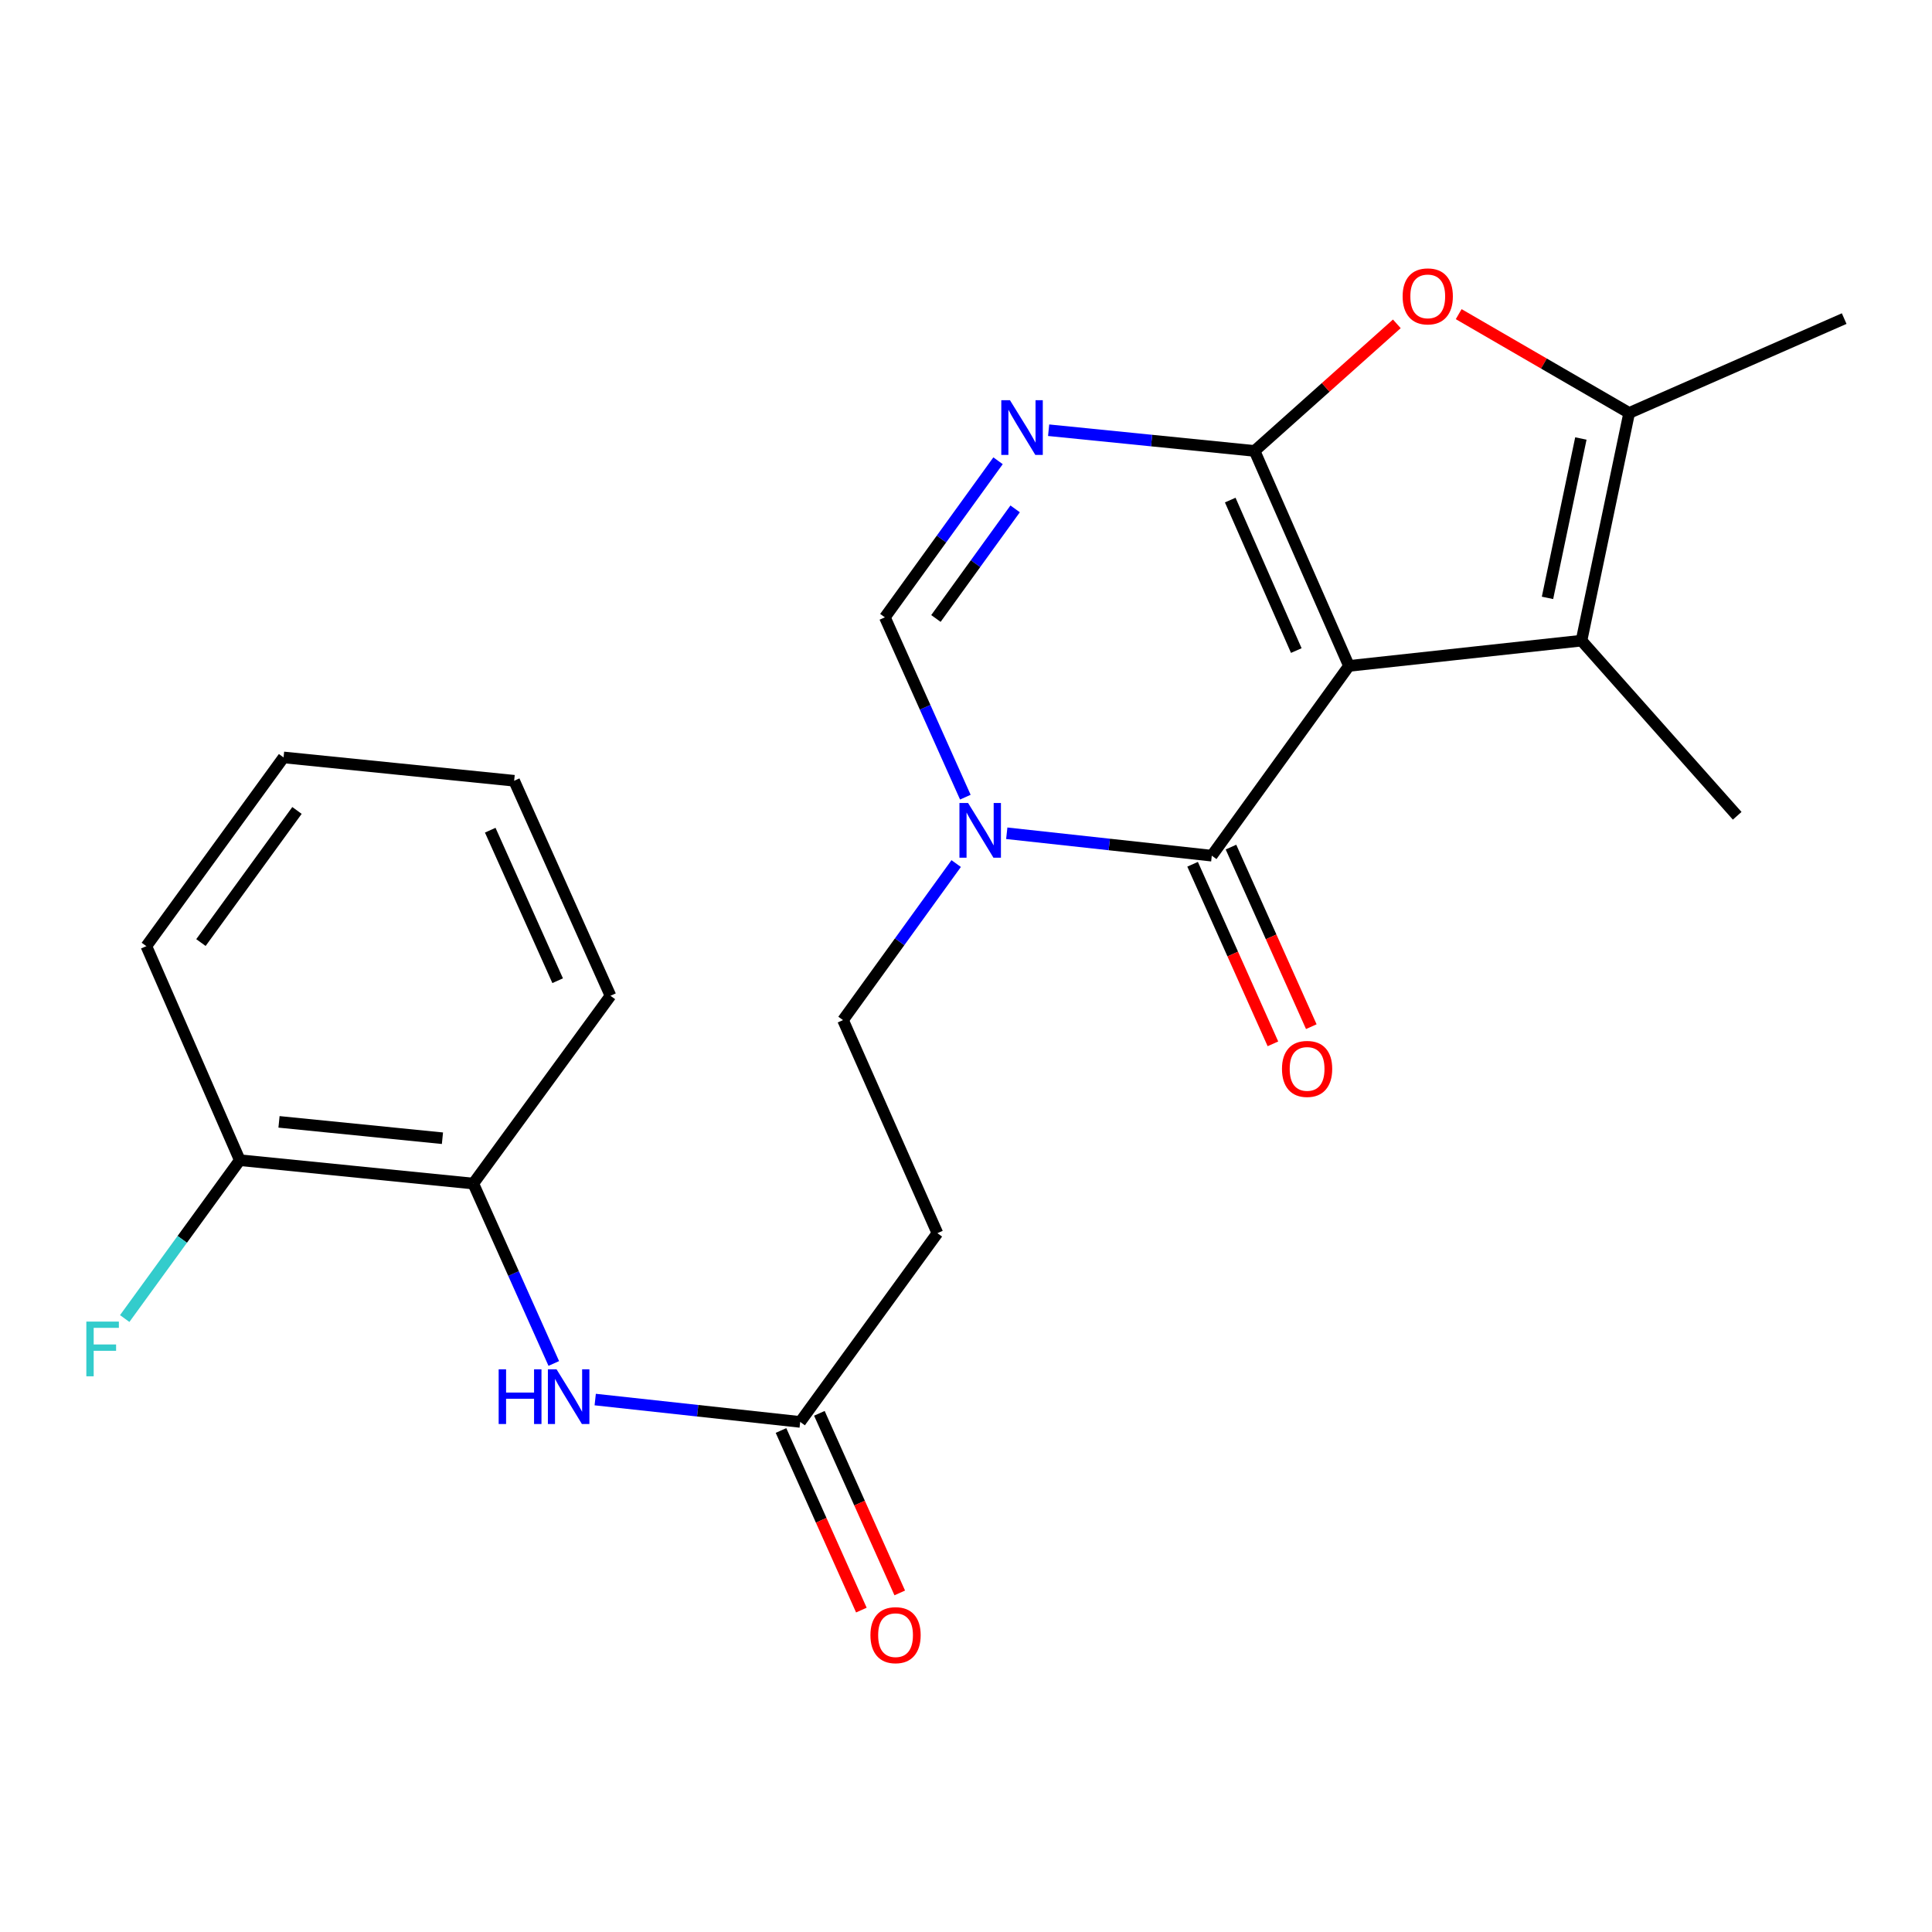 <?xml version='1.0' encoding='iso-8859-1'?>
<svg version='1.1' baseProfile='full'
              xmlns='http://www.w3.org/2000/svg'
                      xmlns:rdkit='http://www.rdkit.org/xml'
                      xmlns:xlink='http://www.w3.org/1999/xlink'
                  xml:space='preserve'
width='1000px' height='1000px' viewBox='0 0 1000 1000'>
<!-- END OF HEADER -->
<rect style='opacity:1.0;fill:#FFFFFF;stroke:none' width='1000' height='1000' x='0' y='0'> </rect>
<path class='bond-0' d='M 698.215,344.677 L 649.364,233.399' style='fill:none;fill-rule:evenodd;stroke:#000000;stroke-width:6px;stroke-linecap:butt;stroke-linejoin:miter;stroke-opacity:1' />
<path class='bond-0' d='M 670.963,336.732 L 636.767,258.838' style='fill:none;fill-rule:evenodd;stroke:#000000;stroke-width:6px;stroke-linecap:butt;stroke-linejoin:miter;stroke-opacity:1' />
<path class='bond-1' d='M 698.215,344.677 L 627.217,442.898' style='fill:none;fill-rule:evenodd;stroke:#000000;stroke-width:6px;stroke-linecap:butt;stroke-linejoin:miter;stroke-opacity:1' />
<path class='bond-3' d='M 698.215,344.677 L 818.583,331.597' style='fill:none;fill-rule:evenodd;stroke:#000000;stroke-width:6px;stroke-linecap:butt;stroke-linejoin:miter;stroke-opacity:1' />
<path class='bond-2' d='M 649.364,233.399 L 596.068,228.041' style='fill:none;fill-rule:evenodd;stroke:#000000;stroke-width:6px;stroke-linecap:butt;stroke-linejoin:miter;stroke-opacity:1' />
<path class='bond-2' d='M 596.068,228.041 L 542.772,222.682' style='fill:none;fill-rule:evenodd;stroke:#0000FF;stroke-width:6px;stroke-linecap:butt;stroke-linejoin:miter;stroke-opacity:1' />
<path class='bond-5' d='M 649.364,233.399 L 686.181,200.51' style='fill:none;fill-rule:evenodd;stroke:#000000;stroke-width:6px;stroke-linecap:butt;stroke-linejoin:miter;stroke-opacity:1' />
<path class='bond-5' d='M 686.181,200.51 L 722.997,167.621' style='fill:none;fill-rule:evenodd;stroke:#FF0000;stroke-width:6px;stroke-linecap:butt;stroke-linejoin:miter;stroke-opacity:1' />
<path class='bond-4' d='M 627.217,442.898 L 574.158,437.098' style='fill:none;fill-rule:evenodd;stroke:#000000;stroke-width:6px;stroke-linecap:butt;stroke-linejoin:miter;stroke-opacity:1' />
<path class='bond-4' d='M 574.158,437.098 L 521.1,431.297' style='fill:none;fill-rule:evenodd;stroke:#0000FF;stroke-width:6px;stroke-linecap:butt;stroke-linejoin:miter;stroke-opacity:1' />
<path class='bond-13' d='M 617.286,447.341 L 638.074,493.814' style='fill:none;fill-rule:evenodd;stroke:#000000;stroke-width:6px;stroke-linecap:butt;stroke-linejoin:miter;stroke-opacity:1' />
<path class='bond-13' d='M 638.074,493.814 L 658.863,540.286' style='fill:none;fill-rule:evenodd;stroke:#FF0000;stroke-width:6px;stroke-linecap:butt;stroke-linejoin:miter;stroke-opacity:1' />
<path class='bond-13' d='M 637.149,438.455 L 657.938,484.928' style='fill:none;fill-rule:evenodd;stroke:#000000;stroke-width:6px;stroke-linecap:butt;stroke-linejoin:miter;stroke-opacity:1' />
<path class='bond-13' d='M 657.938,484.928 L 678.726,531.401' style='fill:none;fill-rule:evenodd;stroke:#FF0000;stroke-width:6px;stroke-linecap:butt;stroke-linejoin:miter;stroke-opacity:1' />
<path class='bond-24' d='M 516.584,238.489 L 487.297,279.01' style='fill:none;fill-rule:evenodd;stroke:#0000FF;stroke-width:6px;stroke-linecap:butt;stroke-linejoin:miter;stroke-opacity:1' />
<path class='bond-24' d='M 487.297,279.01 L 458.01,319.532' style='fill:none;fill-rule:evenodd;stroke:#000000;stroke-width:6px;stroke-linecap:butt;stroke-linejoin:miter;stroke-opacity:1' />
<path class='bond-24' d='M 525.434,263.391 L 504.933,291.756' style='fill:none;fill-rule:evenodd;stroke:#0000FF;stroke-width:6px;stroke-linecap:butt;stroke-linejoin:miter;stroke-opacity:1' />
<path class='bond-24' d='M 504.933,291.756 L 484.432,320.122' style='fill:none;fill-rule:evenodd;stroke:#000000;stroke-width:6px;stroke-linecap:butt;stroke-linejoin:miter;stroke-opacity:1' />
<path class='bond-6' d='M 818.583,331.597 L 843.256,213.743' style='fill:none;fill-rule:evenodd;stroke:#000000;stroke-width:6px;stroke-linecap:butt;stroke-linejoin:miter;stroke-opacity:1' />
<path class='bond-6' d='M 800.986,309.46 L 818.257,226.962' style='fill:none;fill-rule:evenodd;stroke:#000000;stroke-width:6px;stroke-linecap:butt;stroke-linejoin:miter;stroke-opacity:1' />
<path class='bond-17' d='M 818.583,331.597 L 899.167,422.25' style='fill:none;fill-rule:evenodd;stroke:#000000;stroke-width:6px;stroke-linecap:butt;stroke-linejoin:miter;stroke-opacity:1' />
<path class='bond-7' d='M 499.658,412.614 L 478.834,366.073' style='fill:none;fill-rule:evenodd;stroke:#0000FF;stroke-width:6px;stroke-linecap:butt;stroke-linejoin:miter;stroke-opacity:1' />
<path class='bond-7' d='M 478.834,366.073 L 458.01,319.532' style='fill:none;fill-rule:evenodd;stroke:#000000;stroke-width:6px;stroke-linecap:butt;stroke-linejoin:miter;stroke-opacity:1' />
<path class='bond-12' d='M 494.918,446.983 L 465.633,487.493' style='fill:none;fill-rule:evenodd;stroke:#0000FF;stroke-width:6px;stroke-linecap:butt;stroke-linejoin:miter;stroke-opacity:1' />
<path class='bond-12' d='M 465.633,487.493 L 436.347,528.003' style='fill:none;fill-rule:evenodd;stroke:#000000;stroke-width:6px;stroke-linecap:butt;stroke-linejoin:miter;stroke-opacity:1' />
<path class='bond-23' d='M 755.015,162.603 L 799.135,188.173' style='fill:none;fill-rule:evenodd;stroke:#FF0000;stroke-width:6px;stroke-linecap:butt;stroke-linejoin:miter;stroke-opacity:1' />
<path class='bond-23' d='M 799.135,188.173 L 843.256,213.743' style='fill:none;fill-rule:evenodd;stroke:#000000;stroke-width:6px;stroke-linecap:butt;stroke-linejoin:miter;stroke-opacity:1' />
<path class='bond-18' d='M 843.256,213.743 L 954.545,164.904' style='fill:none;fill-rule:evenodd;stroke:#000000;stroke-width:6px;stroke-linecap:butt;stroke-linejoin:miter;stroke-opacity:1' />
<path class='bond-8' d='M 308.082,724.41 L 361.129,730.195' style='fill:none;fill-rule:evenodd;stroke:#0000FF;stroke-width:6px;stroke-linecap:butt;stroke-linejoin:miter;stroke-opacity:1' />
<path class='bond-8' d='M 361.129,730.195 L 414.177,735.979' style='fill:none;fill-rule:evenodd;stroke:#000000;stroke-width:6px;stroke-linecap:butt;stroke-linejoin:miter;stroke-opacity:1' />
<path class='bond-11' d='M 286.64,705.73 L 265.805,659.171' style='fill:none;fill-rule:evenodd;stroke:#0000FF;stroke-width:6px;stroke-linecap:butt;stroke-linejoin:miter;stroke-opacity:1' />
<path class='bond-11' d='M 265.805,659.171 L 244.97,612.613' style='fill:none;fill-rule:evenodd;stroke:#000000;stroke-width:6px;stroke-linecap:butt;stroke-linejoin:miter;stroke-opacity:1' />
<path class='bond-9' d='M 414.177,735.979 L 485.198,638.289' style='fill:none;fill-rule:evenodd;stroke:#000000;stroke-width:6px;stroke-linecap:butt;stroke-linejoin:miter;stroke-opacity:1' />
<path class='bond-15' d='M 404.246,740.423 L 425.045,786.901' style='fill:none;fill-rule:evenodd;stroke:#000000;stroke-width:6px;stroke-linecap:butt;stroke-linejoin:miter;stroke-opacity:1' />
<path class='bond-15' d='M 425.045,786.901 L 445.844,833.38' style='fill:none;fill-rule:evenodd;stroke:#FF0000;stroke-width:6px;stroke-linecap:butt;stroke-linejoin:miter;stroke-opacity:1' />
<path class='bond-15' d='M 424.107,731.535 L 444.907,778.013' style='fill:none;fill-rule:evenodd;stroke:#000000;stroke-width:6px;stroke-linecap:butt;stroke-linejoin:miter;stroke-opacity:1' />
<path class='bond-15' d='M 444.907,778.013 L 465.706,824.492' style='fill:none;fill-rule:evenodd;stroke:#FF0000;stroke-width:6px;stroke-linecap:butt;stroke-linejoin:miter;stroke-opacity:1' />
<path class='bond-10' d='M 485.198,638.289 L 436.347,528.003' style='fill:none;fill-rule:evenodd;stroke:#000000;stroke-width:6px;stroke-linecap:butt;stroke-linejoin:miter;stroke-opacity:1' />
<path class='bond-14' d='M 244.97,612.613 L 124.118,600.512' style='fill:none;fill-rule:evenodd;stroke:#000000;stroke-width:6px;stroke-linecap:butt;stroke-linejoin:miter;stroke-opacity:1' />
<path class='bond-14' d='M 229.01,589.146 L 144.414,580.675' style='fill:none;fill-rule:evenodd;stroke:#000000;stroke-width:6px;stroke-linecap:butt;stroke-linejoin:miter;stroke-opacity:1' />
<path class='bond-19' d='M 244.97,612.613 L 315.979,515.407' style='fill:none;fill-rule:evenodd;stroke:#000000;stroke-width:6px;stroke-linecap:butt;stroke-linejoin:miter;stroke-opacity:1' />
<path class='bond-16' d='M 124.118,600.512 L 94.333,641.493' style='fill:none;fill-rule:evenodd;stroke:#000000;stroke-width:6px;stroke-linecap:butt;stroke-linejoin:miter;stroke-opacity:1' />
<path class='bond-16' d='M 94.333,641.493 L 64.548,682.474' style='fill:none;fill-rule:evenodd;stroke:#33CCCC;stroke-width:6px;stroke-linecap:butt;stroke-linejoin:miter;stroke-opacity:1' />
<path class='bond-20' d='M 124.118,600.512 L 75.751,489.73' style='fill:none;fill-rule:evenodd;stroke:#000000;stroke-width:6px;stroke-linecap:butt;stroke-linejoin:miter;stroke-opacity:1' />
<path class='bond-21' d='M 315.979,515.407 L 266.125,404.117' style='fill:none;fill-rule:evenodd;stroke:#000000;stroke-width:6px;stroke-linecap:butt;stroke-linejoin:miter;stroke-opacity:1' />
<path class='bond-21' d='M 288.643,507.609 L 253.745,429.707' style='fill:none;fill-rule:evenodd;stroke:#000000;stroke-width:6px;stroke-linecap:butt;stroke-linejoin:miter;stroke-opacity:1' />
<path class='bond-25' d='M 75.751,489.73 L 146.772,392.041' style='fill:none;fill-rule:evenodd;stroke:#000000;stroke-width:6px;stroke-linecap:butt;stroke-linejoin:miter;stroke-opacity:1' />
<path class='bond-25' d='M 104.004,487.872 L 153.719,419.489' style='fill:none;fill-rule:evenodd;stroke:#000000;stroke-width:6px;stroke-linecap:butt;stroke-linejoin:miter;stroke-opacity:1' />
<path class='bond-22' d='M 266.125,404.117 L 146.772,392.041' style='fill:none;fill-rule:evenodd;stroke:#000000;stroke-width:6px;stroke-linecap:butt;stroke-linejoin:miter;stroke-opacity:1' />
<path  class='atom-3' d='M 522.748 207.138
L 532.028 222.138
Q 532.948 223.618, 534.428 226.298
Q 535.908 228.978, 535.988 229.138
L 535.988 207.138
L 539.748 207.138
L 539.748 235.458
L 535.868 235.458
L 525.908 219.058
Q 524.748 217.138, 523.508 214.938
Q 522.308 212.738, 521.948 212.058
L 521.948 235.458
L 518.268 235.458
L 518.268 207.138
L 522.748 207.138
' fill='#0000FF'/>
<path  class='atom-5' d='M 501.085 415.634
L 510.365 430.634
Q 511.285 432.114, 512.765 434.794
Q 514.245 437.474, 514.325 437.634
L 514.325 415.634
L 518.085 415.634
L 518.085 443.954
L 514.205 443.954
L 504.245 427.554
Q 503.085 425.634, 501.845 423.434
Q 500.645 421.234, 500.285 420.554
L 500.285 443.954
L 496.605 443.954
L 496.605 415.634
L 501.085 415.634
' fill='#0000FF'/>
<path  class='atom-6' d='M 726.002 153.403
Q 726.002 146.603, 729.362 142.803
Q 732.722 139.003, 739.002 139.003
Q 745.282 139.003, 748.642 142.803
Q 752.002 146.603, 752.002 153.403
Q 752.002 160.283, 748.602 164.203
Q 745.202 168.083, 739.002 168.083
Q 732.762 168.083, 729.362 164.203
Q 726.002 160.323, 726.002 153.403
M 739.002 164.883
Q 743.322 164.883, 745.642 162.003
Q 748.002 159.083, 748.002 153.403
Q 748.002 147.843, 745.642 145.043
Q 743.322 142.203, 739.002 142.203
Q 734.682 142.203, 732.322 145.003
Q 730.002 147.803, 730.002 153.403
Q 730.002 159.123, 732.322 162.003
Q 734.682 164.883, 739.002 164.883
' fill='#FF0000'/>
<path  class='atom-9' d='M 258.108 708.751
L 261.948 708.751
L 261.948 720.791
L 276.428 720.791
L 276.428 708.751
L 280.268 708.751
L 280.268 737.071
L 276.428 737.071
L 276.428 723.991
L 261.948 723.991
L 261.948 737.071
L 258.108 737.071
L 258.108 708.751
' fill='#0000FF'/>
<path  class='atom-9' d='M 288.068 708.751
L 297.348 723.751
Q 298.268 725.231, 299.748 727.911
Q 301.228 730.591, 301.308 730.751
L 301.308 708.751
L 305.068 708.751
L 305.068 737.071
L 301.188 737.071
L 291.228 720.671
Q 290.068 718.751, 288.828 716.551
Q 287.628 714.351, 287.268 713.671
L 287.268 737.071
L 283.588 737.071
L 283.588 708.751
L 288.068 708.751
' fill='#0000FF'/>
<path  class='atom-14' d='M 663.552 553.264
Q 663.552 546.464, 666.912 542.664
Q 670.272 538.864, 676.552 538.864
Q 682.832 538.864, 686.192 542.664
Q 689.552 546.464, 689.552 553.264
Q 689.552 560.144, 686.152 564.064
Q 682.752 567.944, 676.552 567.944
Q 670.312 567.944, 666.912 564.064
Q 663.552 560.184, 663.552 553.264
M 676.552 564.744
Q 680.872 564.744, 683.192 561.864
Q 685.552 558.944, 685.552 553.264
Q 685.552 547.704, 683.192 544.904
Q 680.872 542.064, 676.552 542.064
Q 672.232 542.064, 669.872 544.864
Q 667.552 547.664, 667.552 553.264
Q 667.552 558.984, 669.872 561.864
Q 672.232 564.744, 676.552 564.744
' fill='#FF0000'/>
<path  class='atom-16' d='M 450.535 846.357
Q 450.535 839.557, 453.895 835.757
Q 457.255 831.957, 463.535 831.957
Q 469.815 831.957, 473.175 835.757
Q 476.535 839.557, 476.535 846.357
Q 476.535 853.237, 473.135 857.157
Q 469.735 861.037, 463.535 861.037
Q 457.295 861.037, 453.895 857.157
Q 450.535 853.277, 450.535 846.357
M 463.535 857.837
Q 467.855 857.837, 470.175 854.957
Q 472.535 852.037, 472.535 846.357
Q 472.535 840.797, 470.175 837.997
Q 467.855 835.157, 463.535 835.157
Q 459.215 835.157, 456.855 837.957
Q 454.535 840.757, 454.535 846.357
Q 454.535 852.077, 456.855 854.957
Q 459.215 857.837, 463.535 857.837
' fill='#FF0000'/>
<path  class='atom-17' d='M 44.689 684.053
L 61.529 684.053
L 61.529 687.293
L 48.489 687.293
L 48.489 695.893
L 60.089 695.893
L 60.089 699.173
L 48.489 699.173
L 48.489 712.373
L 44.689 712.373
L 44.689 684.053
' fill='#33CCCC'/>
</svg>

